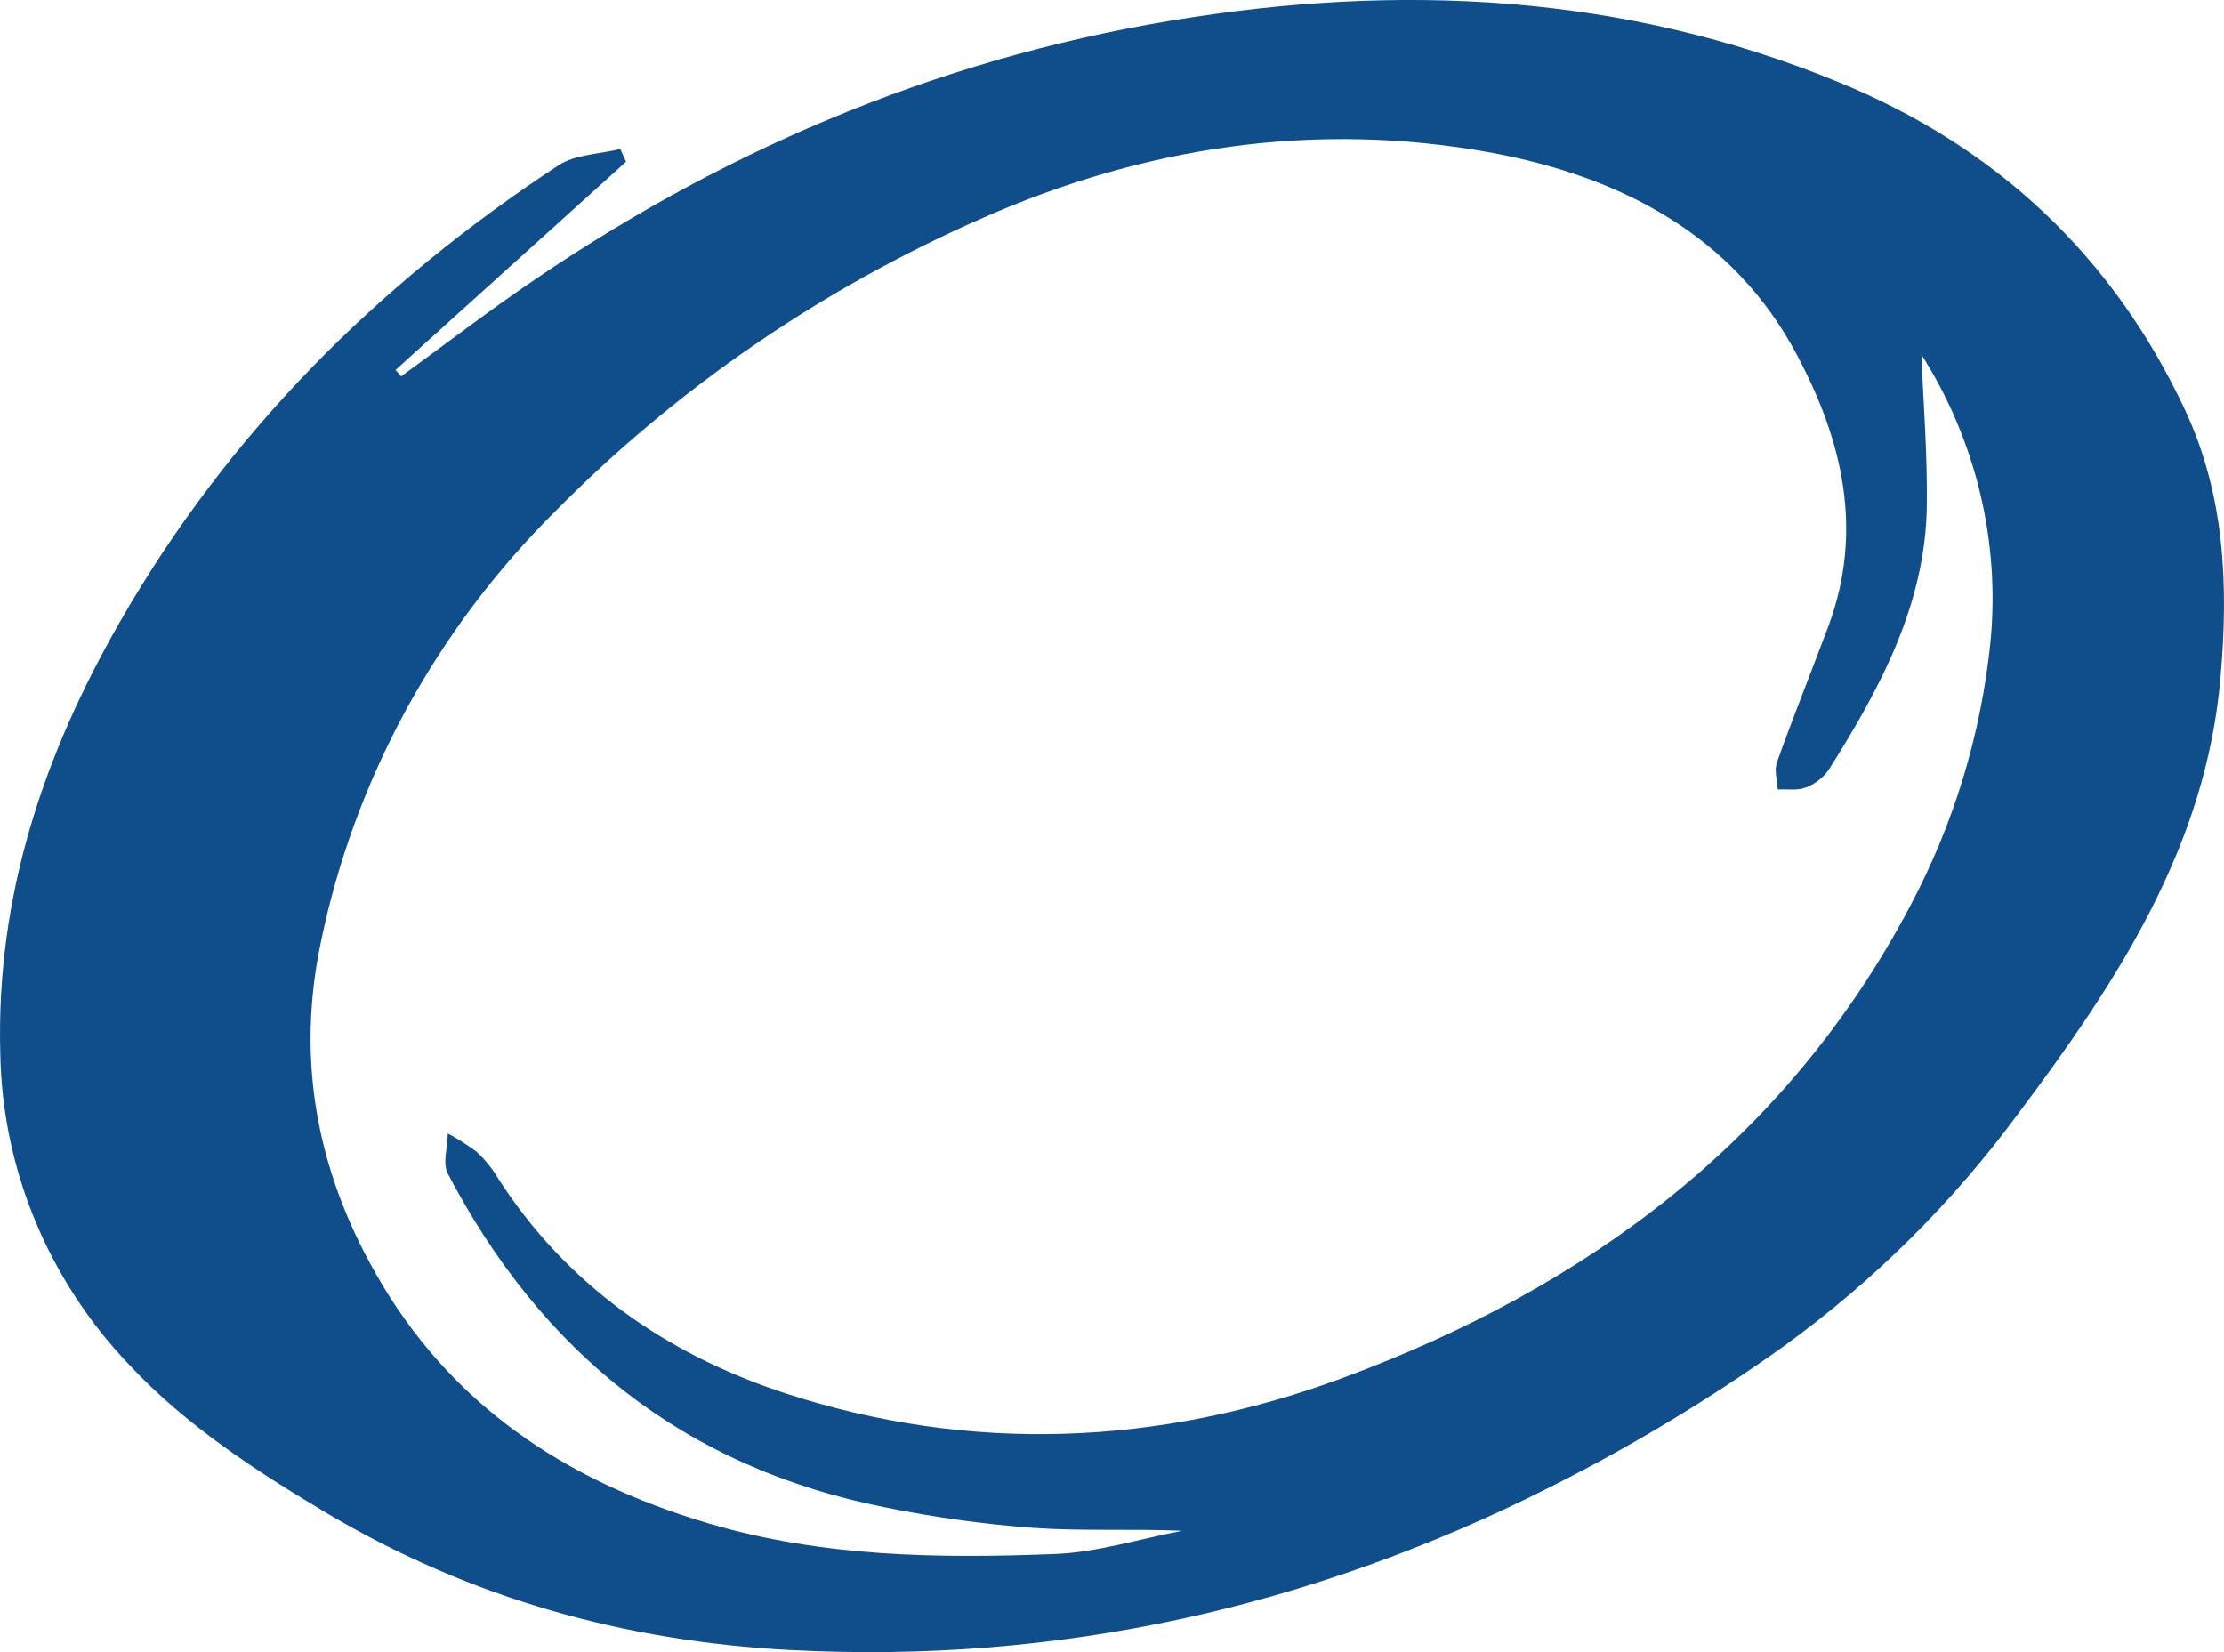 <svg width="35" height="26" viewBox="0 0 35 26" fill="none" xmlns="http://www.w3.org/2000/svg">
    <path d="M34.383 6.444C33.26 4.047 31.433 2.315 28.936 1.293C25.548 -0.1 22.02 -0.273 18.428 0.325C14.648 0.954 11.24 2.43 8.139 4.591C7.521 5.023 6.921 5.481 6.314 5.922C6.284 5.888 6.255 5.854 6.225 5.822L9.852 2.546L9.762 2.345C9.435 2.426 9.053 2.429 8.79 2.601C5.932 4.479 3.589 6.826 1.901 9.763C0.682 11.878 -0.059 14.106 0.004 16.554C0.03 18.387 0.757 20.145 2.045 21.49C2.933 22.436 4.014 23.139 5.141 23.812C7.393 25.148 9.825 25.83 12.437 25.967C16.66 26.189 20.641 25.292 24.375 23.413C25.666 22.766 26.902 22.021 28.072 21.186C29.488 20.159 30.731 18.925 31.758 17.53C33.319 15.449 34.719 13.323 34.946 10.65C35.072 9.195 35.012 7.788 34.383 6.444ZM31.325 10.101C31.178 11.554 30.748 12.966 30.058 14.265C28.123 17.927 24.983 20.265 21.104 21.695C18.25 22.749 15.279 22.88 12.359 21.927C10.479 21.311 8.902 20.21 7.83 18.53C7.741 18.382 7.631 18.247 7.503 18.128C7.359 18.02 7.207 17.923 7.047 17.838C7.047 18.049 6.961 18.302 7.047 18.468C8.505 21.255 10.743 23.095 13.952 23.726C14.711 23.88 15.479 23.986 16.252 24.044C17.025 24.099 17.806 24.057 18.606 24.09C17.939 24.217 17.275 24.43 16.604 24.456C14.766 24.528 12.935 24.505 11.14 23.971C8.872 23.297 7.076 22.09 5.914 20.044C4.979 18.401 4.663 16.669 5.048 14.835C5.575 12.27 6.861 9.907 8.75 8.035C10.653 6.111 12.917 4.555 15.422 3.449C17.992 2.307 20.706 1.895 23.476 2.404C25.499 2.78 27.278 3.695 28.279 5.585C29 6.938 29.331 8.351 28.776 9.85C28.509 10.565 28.223 11.273 27.966 11.992C27.92 12.12 27.966 12.279 27.978 12.424C28.127 12.417 28.289 12.444 28.42 12.393C28.567 12.336 28.692 12.239 28.78 12.113C29.587 10.836 30.301 9.511 30.323 7.965C30.335 7.152 30.267 6.326 30.238 5.58C31.097 6.934 31.478 8.52 31.325 10.101Z" fill="#0f4e8a"/>
</svg>